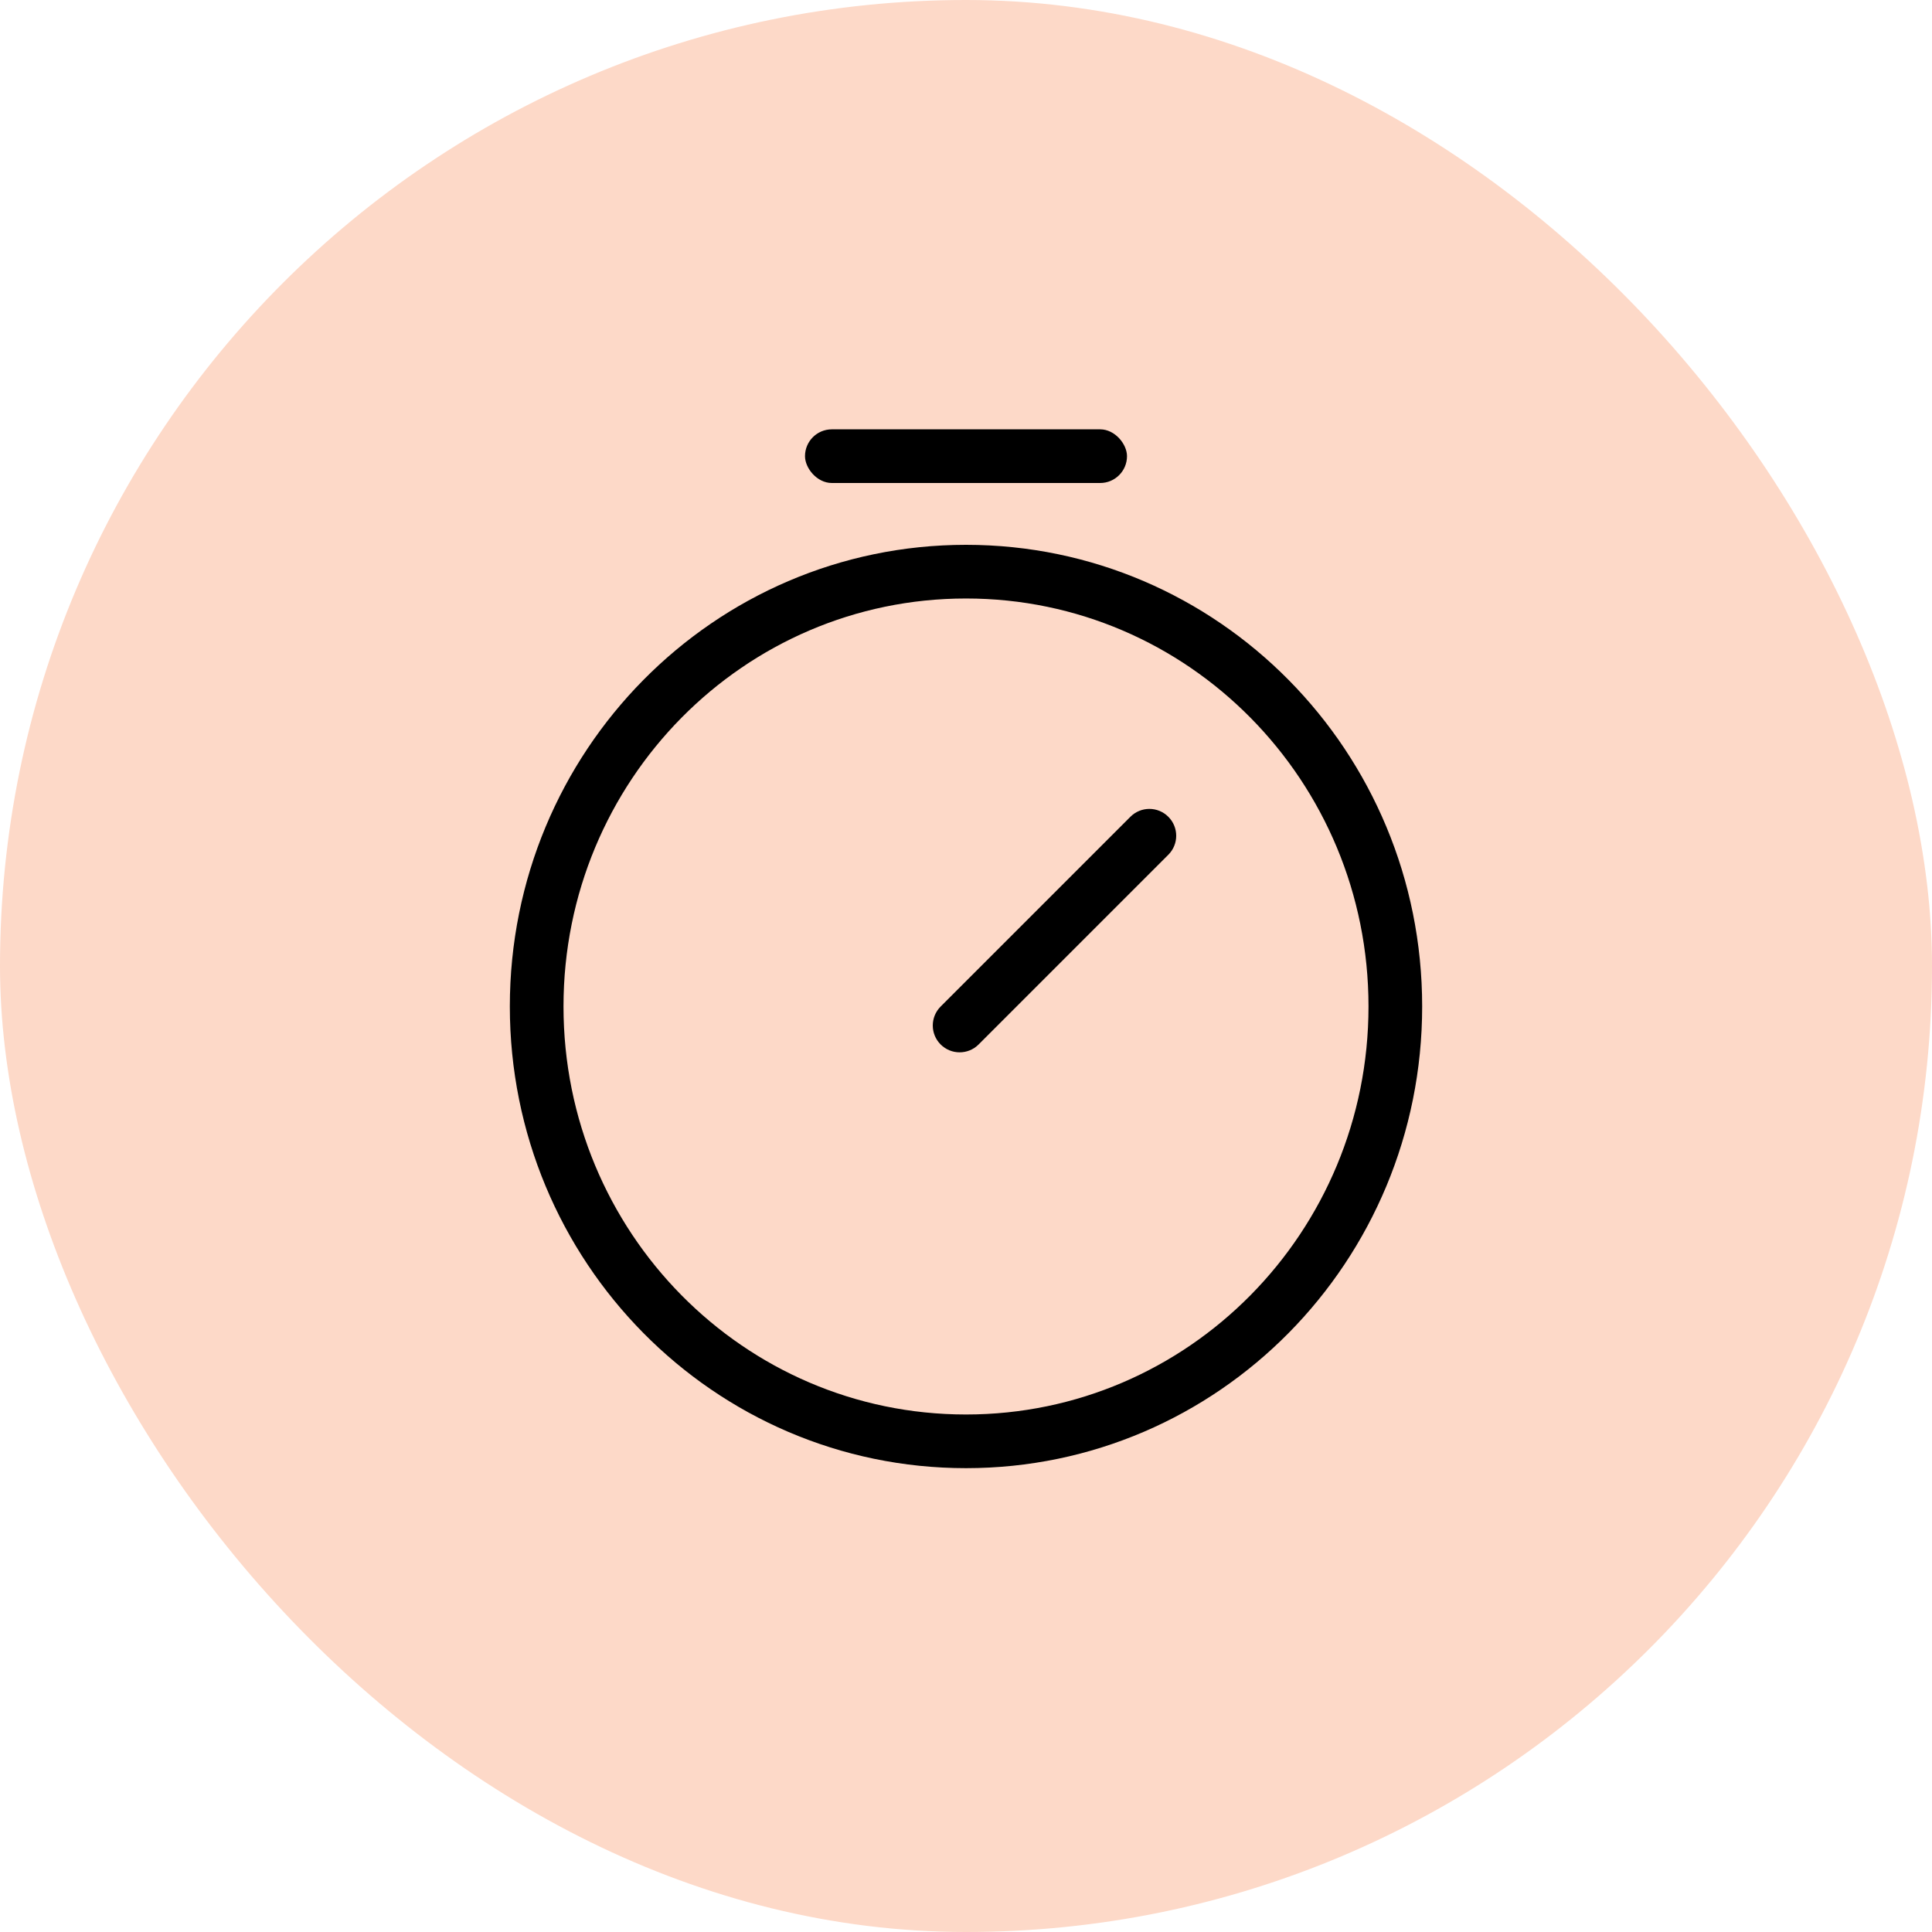 <?xml version="1.0" encoding="UTF-8"?>
<svg width="36px" height="36px" viewBox="0 0 36 36" version="1.1" xmlns="http://www.w3.org/2000/svg" xmlns:xlink="http://www.w3.org/1999/xlink">
    <!-- Generator: Sketch 52.6 (67491) - http://www.bohemiancoding.com/sketch -->
    <title>Group 4</title>
    <desc>Created with Sketch.</desc>
    <g id="Page-1" stroke="none" stroke-width="1" fill="none" fill-rule="evenodd">
        <g id="sculpt_fitness_plany_about" transform="translate(-165, -1037)">
            <g id="Group-4" transform="translate(165, 1037)">
                <rect id="Rectangle" fill="#FDD9C8" x="0" y="0" width="36" height="36" rx="18"></rect>
                <g id="timer-2" transform="translate(10, 8)">
                    <rect id="Rectangle" fill="#000000" x="5" y="0" width="6" height="1" rx="0.5"></rect>
                    <path d="M7.149,8.841 L12.149,8.841 C12.426,8.841 12.649,9.064 12.649,9.341 L12.649,9.341 C12.649,9.617 12.426,9.841 12.149,9.841 L7.149,9.841 C6.873,9.841 6.649,9.617 6.649,9.341 L6.649,9.341 C6.649,9.064 6.873,8.841 7.149,8.841 Z" id="Rectangle" fill="#000000" transform="translate(9.649, 9.341) rotate(-45) translate(-9.649, -9.341) "></path>
                    <path d="M8,2.652 C3.579,2.652 0,6.276 0,10.754 C0,15.233 3.578,18.857 8,18.857 C12.421,18.857 16,15.233 16,10.754 C16,6.276 12.422,2.652 8,2.652 Z" id="Shape" stroke="#000000" fill-rule="nonzero"></path>
                </g>
            </g>
        </g>
    </g>
</svg>